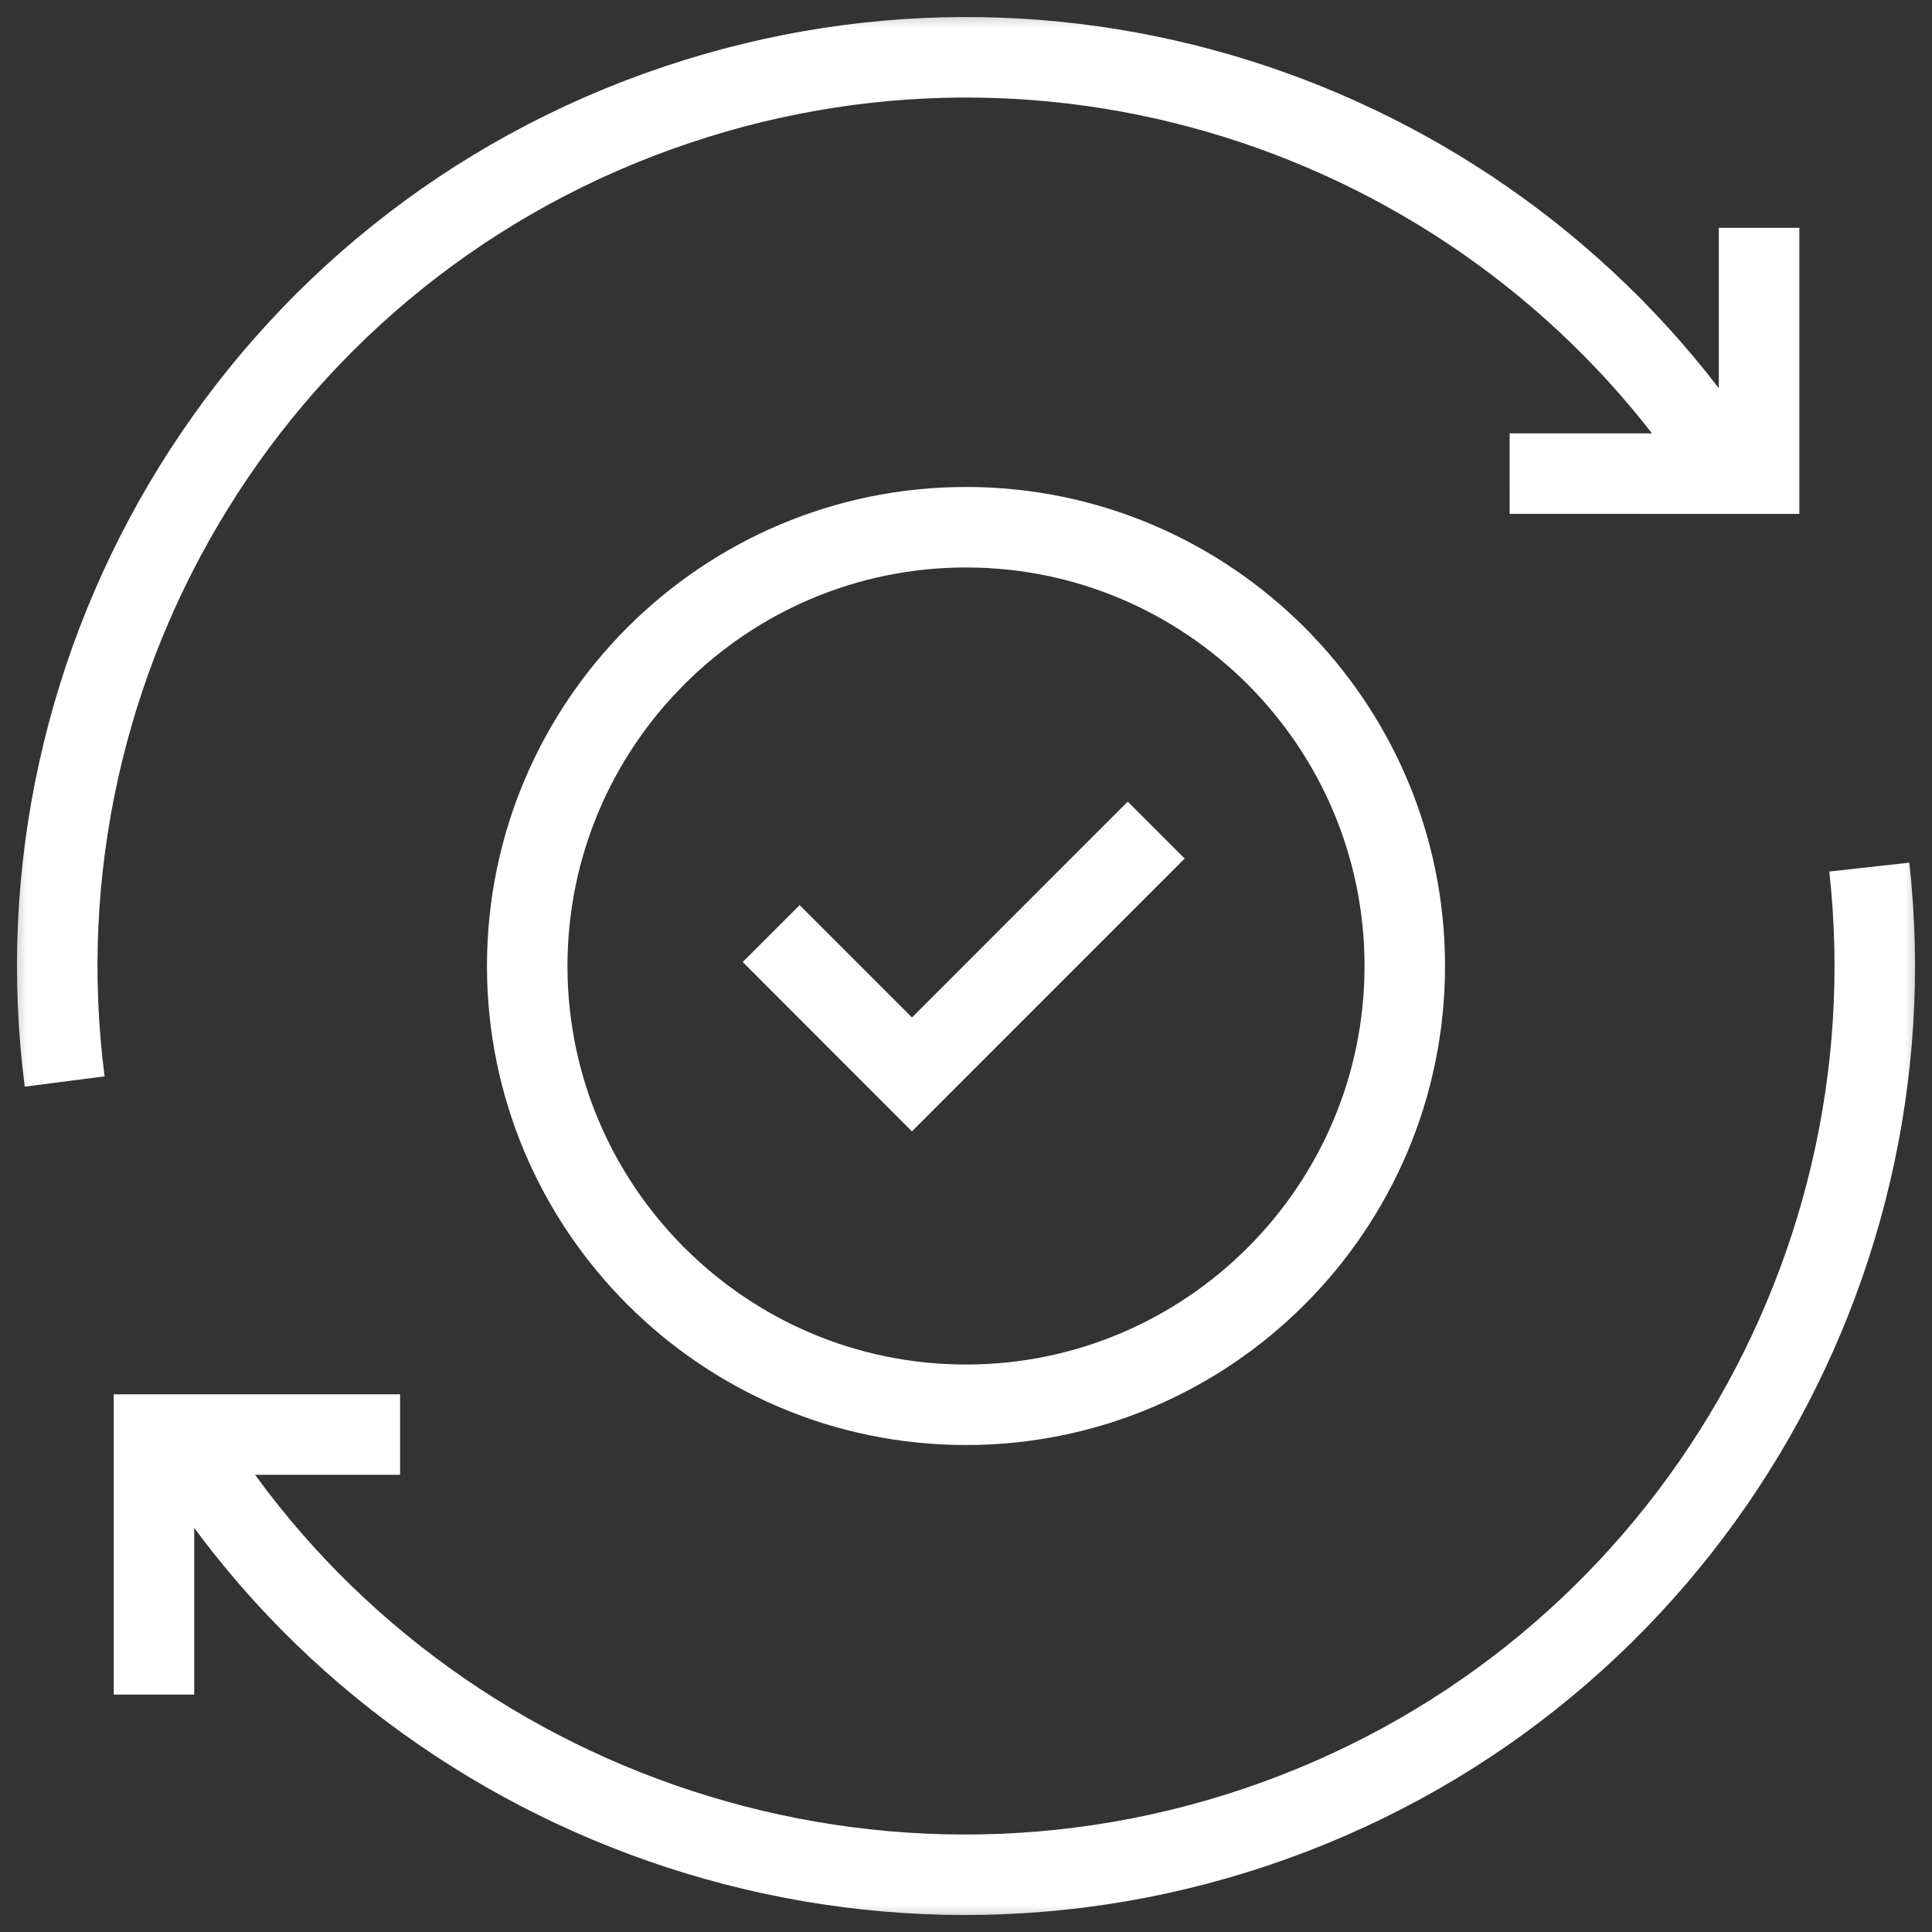 <svg width="36" height="36" viewBox="0 0 36 36" fill="none" xmlns="http://www.w3.org/2000/svg">
<rect x="0" y="0" width="36" height="36" fill="#333333" stroke="none"/>
<g clip-path="url(#clip0_2041_1917)">
<mask id="mask0_2041_1917" style="mask-type:luminance" maskUnits="userSpaceOnUse" x="0" y="0" width="36" height="36">
<path d="M0 3.8147e-06H36V36H0V3.8147e-06Z" fill="white"/>
</mask>
<g mask="url(#mask0_2041_1917)">
<path d="M1.205 20.152C0.19 12.295 4.826 4.56 12.623 1.949C20.121 -0.563 28.14 2.468 32.232 8.826" stroke="white" stroke-width="1.5" stroke-miterlimit="10"/>
<path d="M34.832 16.157C35.689 23.908 31.072 31.476 23.377 34.053C15.709 36.622 7.368 33.387 3.357 26.731" stroke="white" stroke-width="1.5" stroke-miterlimit="10"/>
<path d="M7.455 26.731H2.869V31.576" stroke="white" stroke-width="1.5" stroke-miterlimit="10"/>
<path d="M28.13 8.825L32.778 8.826V4.245" stroke="white" stroke-width="1.5" stroke-miterlimit="10"/>
<path d="M18 26.176C13.492 26.176 9.824 22.508 9.824 18C9.824 13.492 13.492 9.824 18 9.824C22.508 9.824 26.176 13.492 26.176 18C26.176 22.508 22.508 26.176 18 26.176Z" stroke="white" stroke-width="1.5" stroke-miterlimit="10"/>
<path d="M14.37 17.396L16.993 20.02L21.544 15.468" stroke="white" stroke-width="1.5" stroke-miterlimit="10"/>
</g>
</g>
<defs>
<clipPath id="clip0_2041_1917">
<rect width="36" height="36" fill="white"/>
</clipPath>
</defs>
</svg>
